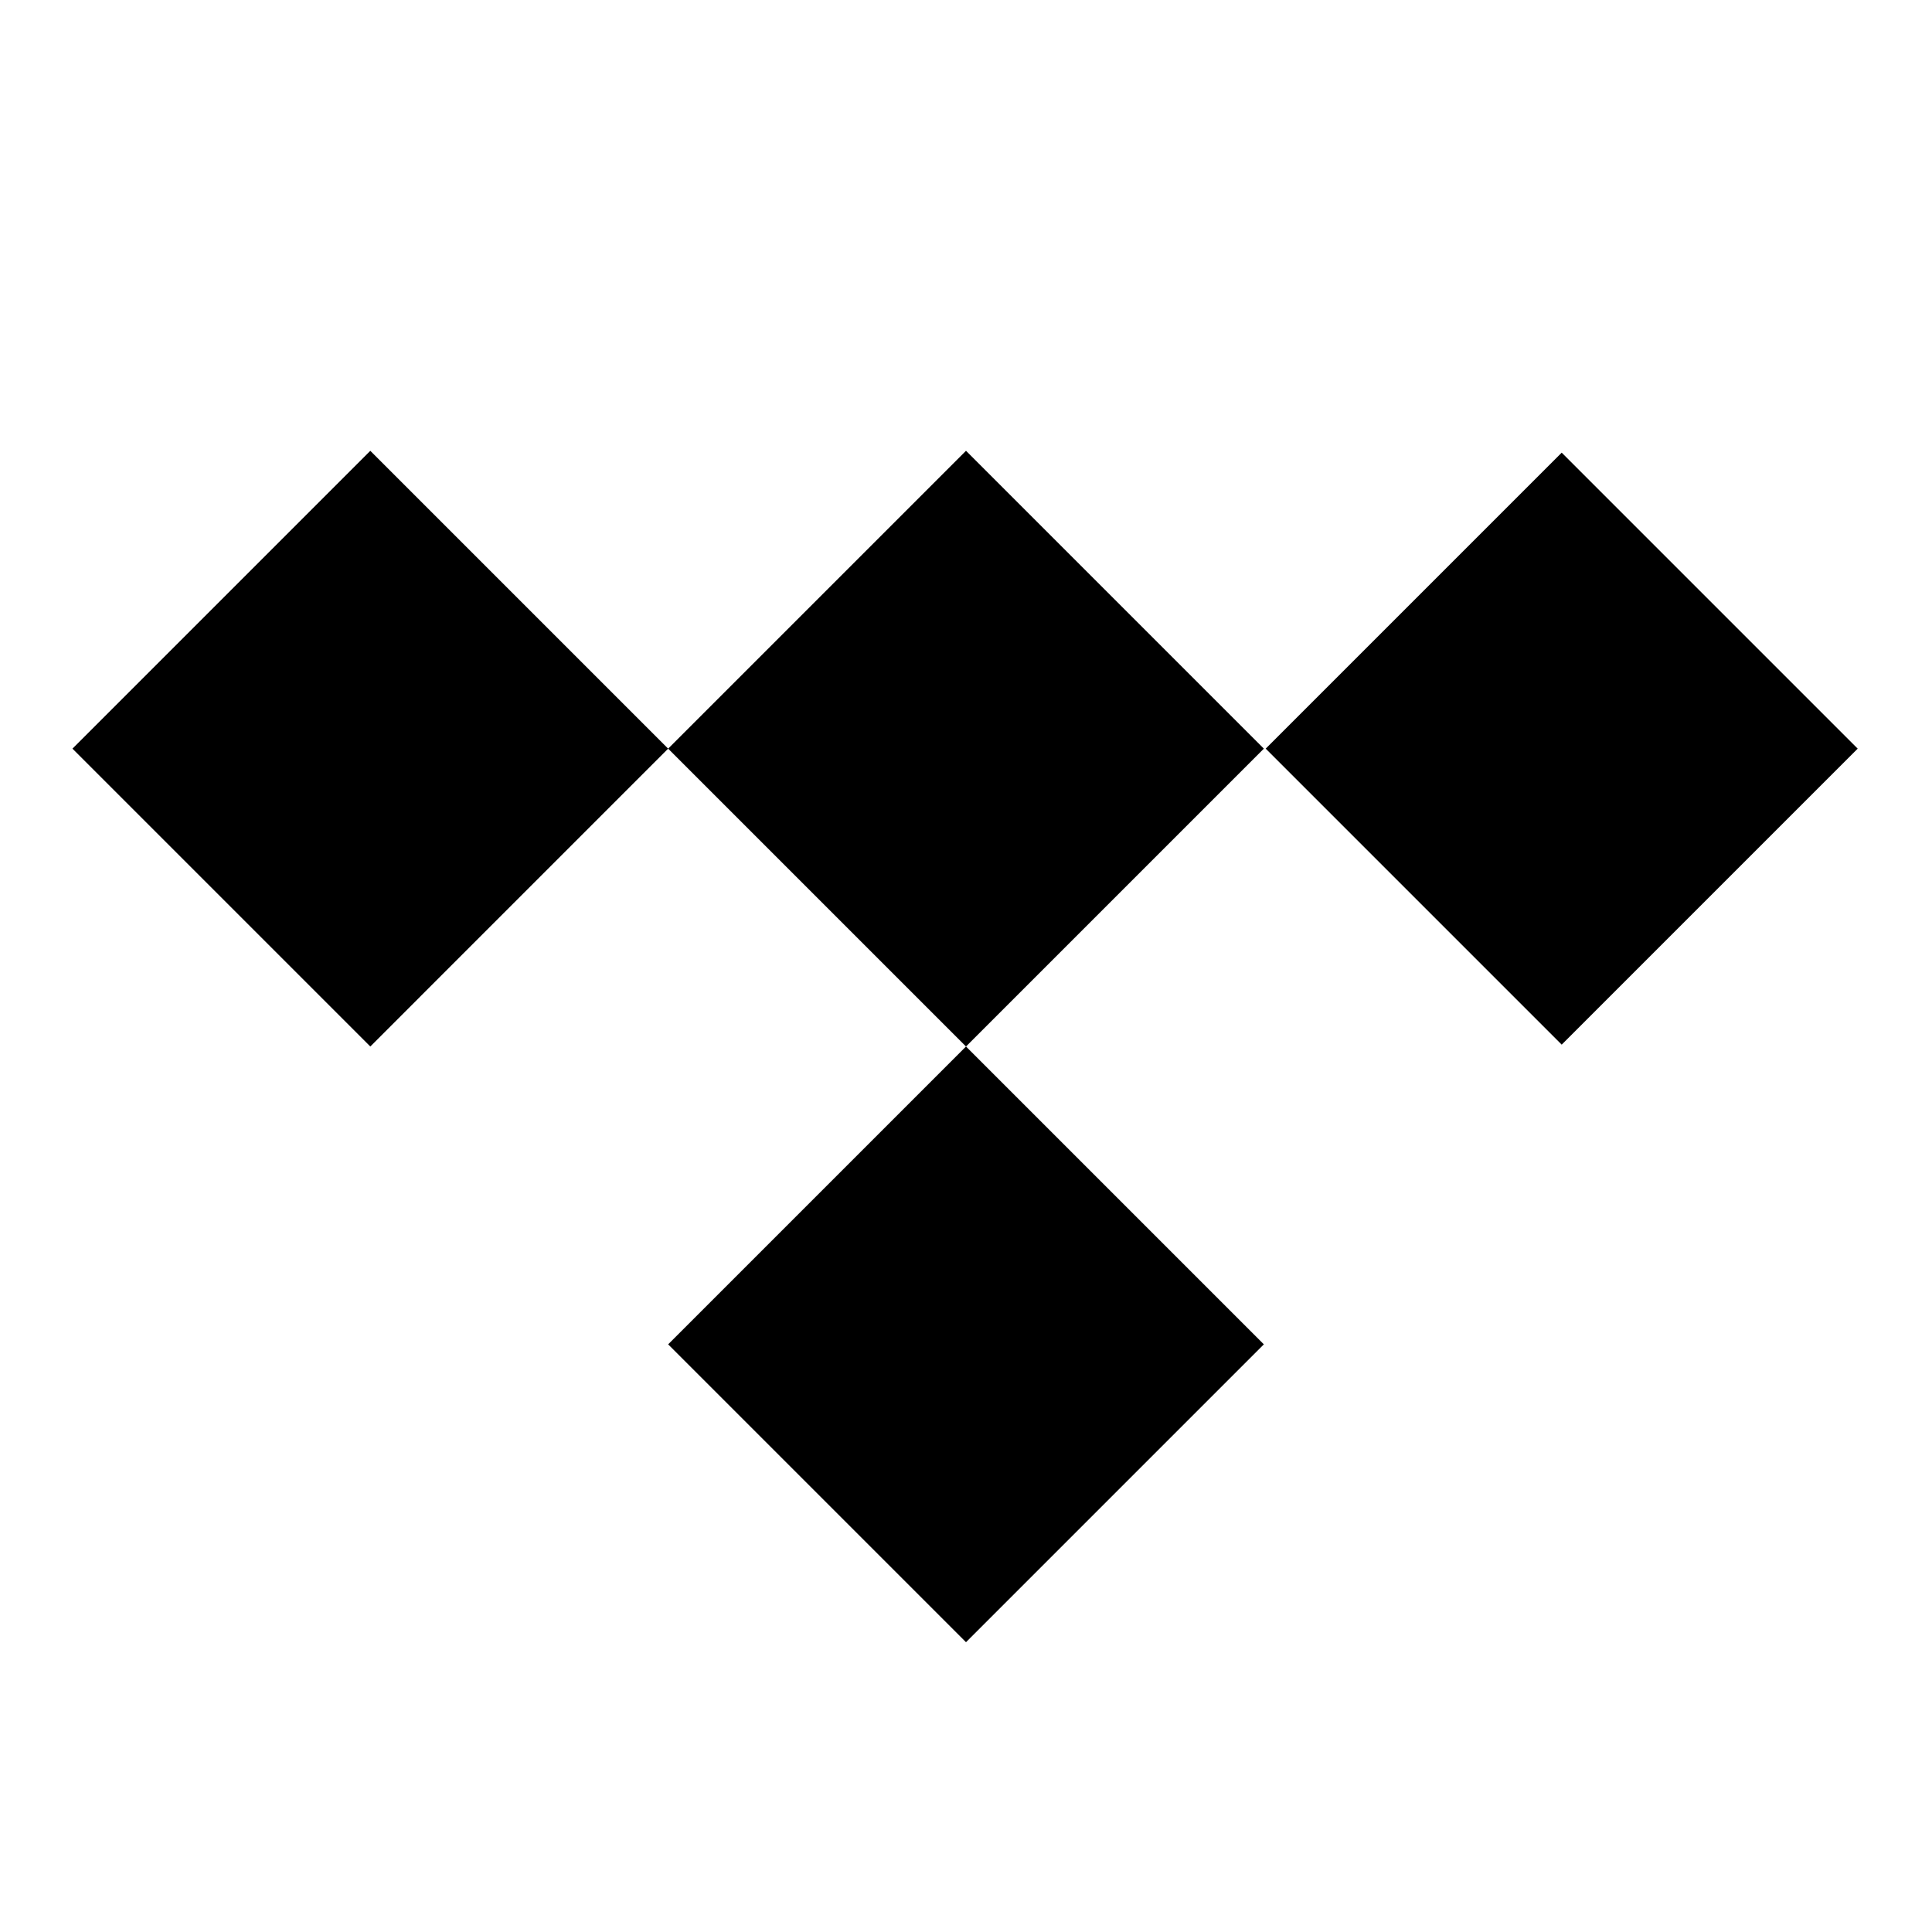 <svg xmlns="http://www.w3.org/2000/svg" viewBox="0 0 24 24" focusable="false">
    <path
        d="M12 5.6L8.3 9.3 4.6 5.6 0.9 9.3 4.6 13 8.3 9.3 12 13 8.3 16.7 12 20.4 15.7 16.7 12 13 15.7 9.3 12 5.6z"></path>
    <path d="M16.8 6.7H22V11.9H16.8z" transform="rotate(-45 19.4 9.3)"></path>
</svg>